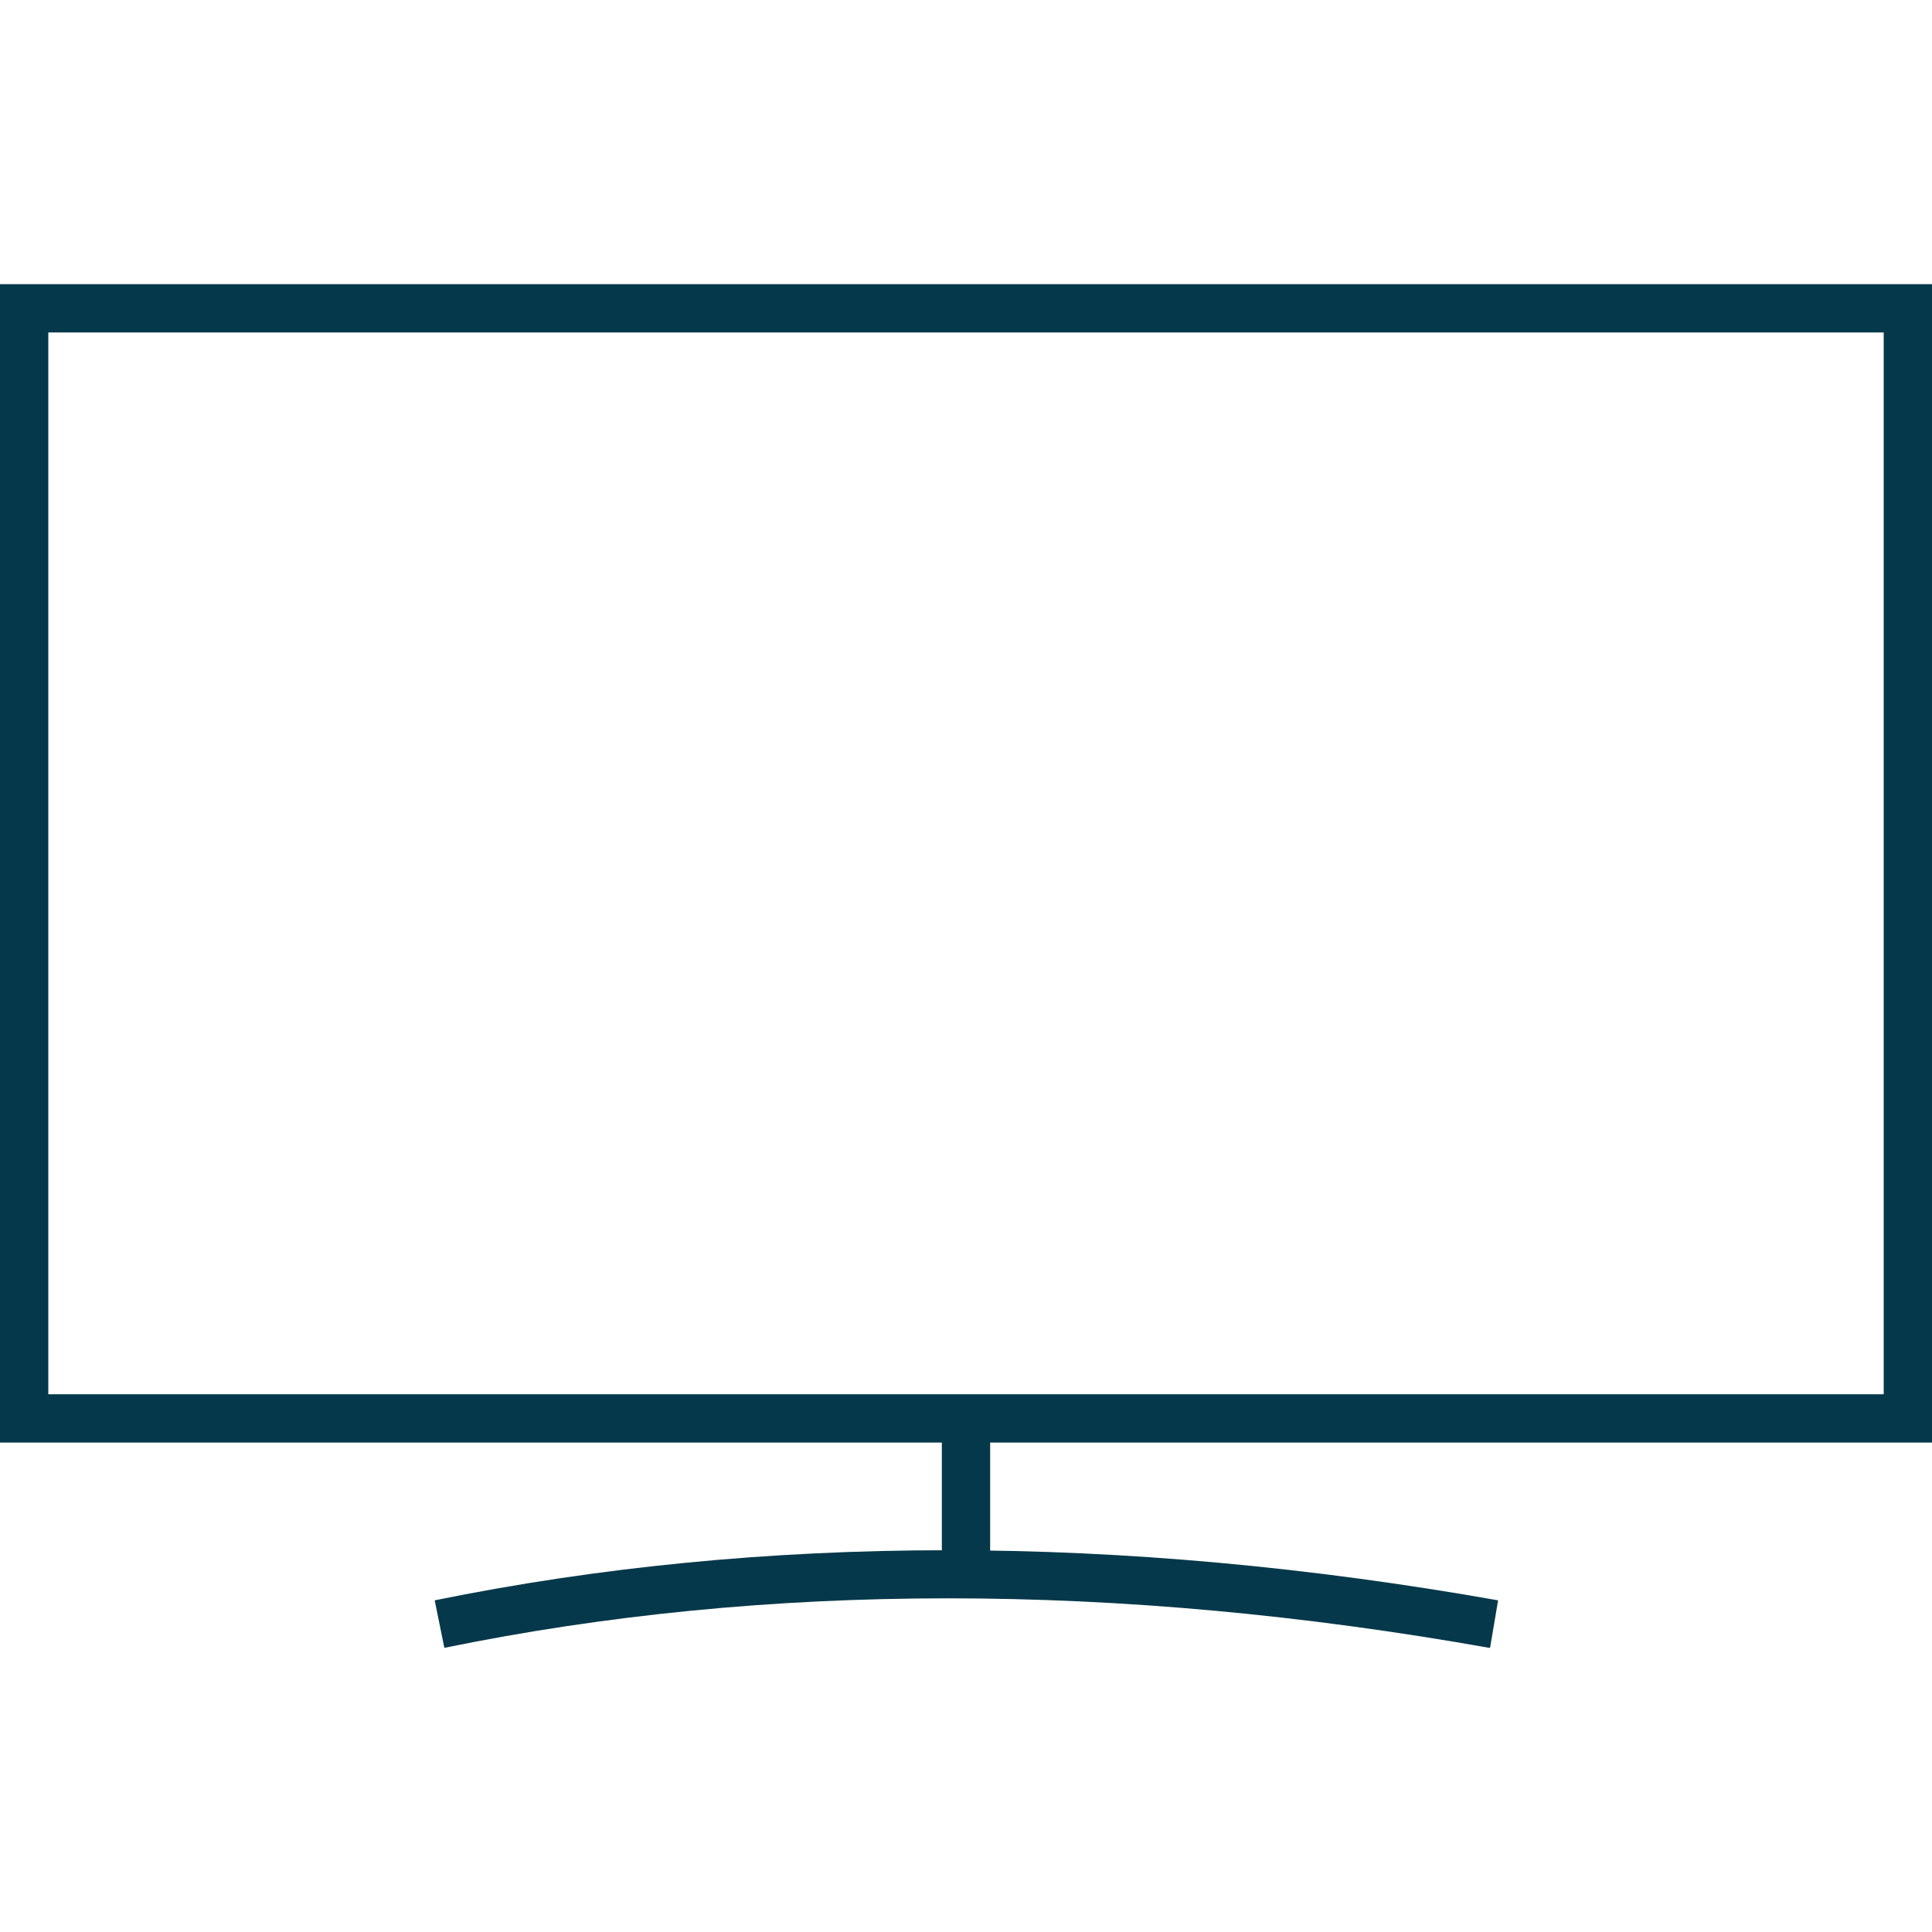 <?xml version="1.0" encoding="UTF-8"?>
<svg id="Ebene_1" data-name="Ebene 1" xmlns="http://www.w3.org/2000/svg" viewBox="0 0 24 24">
  <defs>
    <style>
      .cls-1 {
        fill: #05384a;
      }
    </style>
  </defs>
  <path class="cls-1" d="M24,17.92H0V3.53h24v14.39ZM.6,17.32h22.8V4.13H.6v13.19Z"/>
  <path class="cls-1" d="M18.5,20.47c-4.62-.82-8.98-.82-12.98,0l-.12-.59c4.07-.83,8.52-.83,13.21,0l-.1.59Z"/>
  <rect class="cls-1" x="11.7" y="17.74" width=".6" height="1.86"/>
</svg>